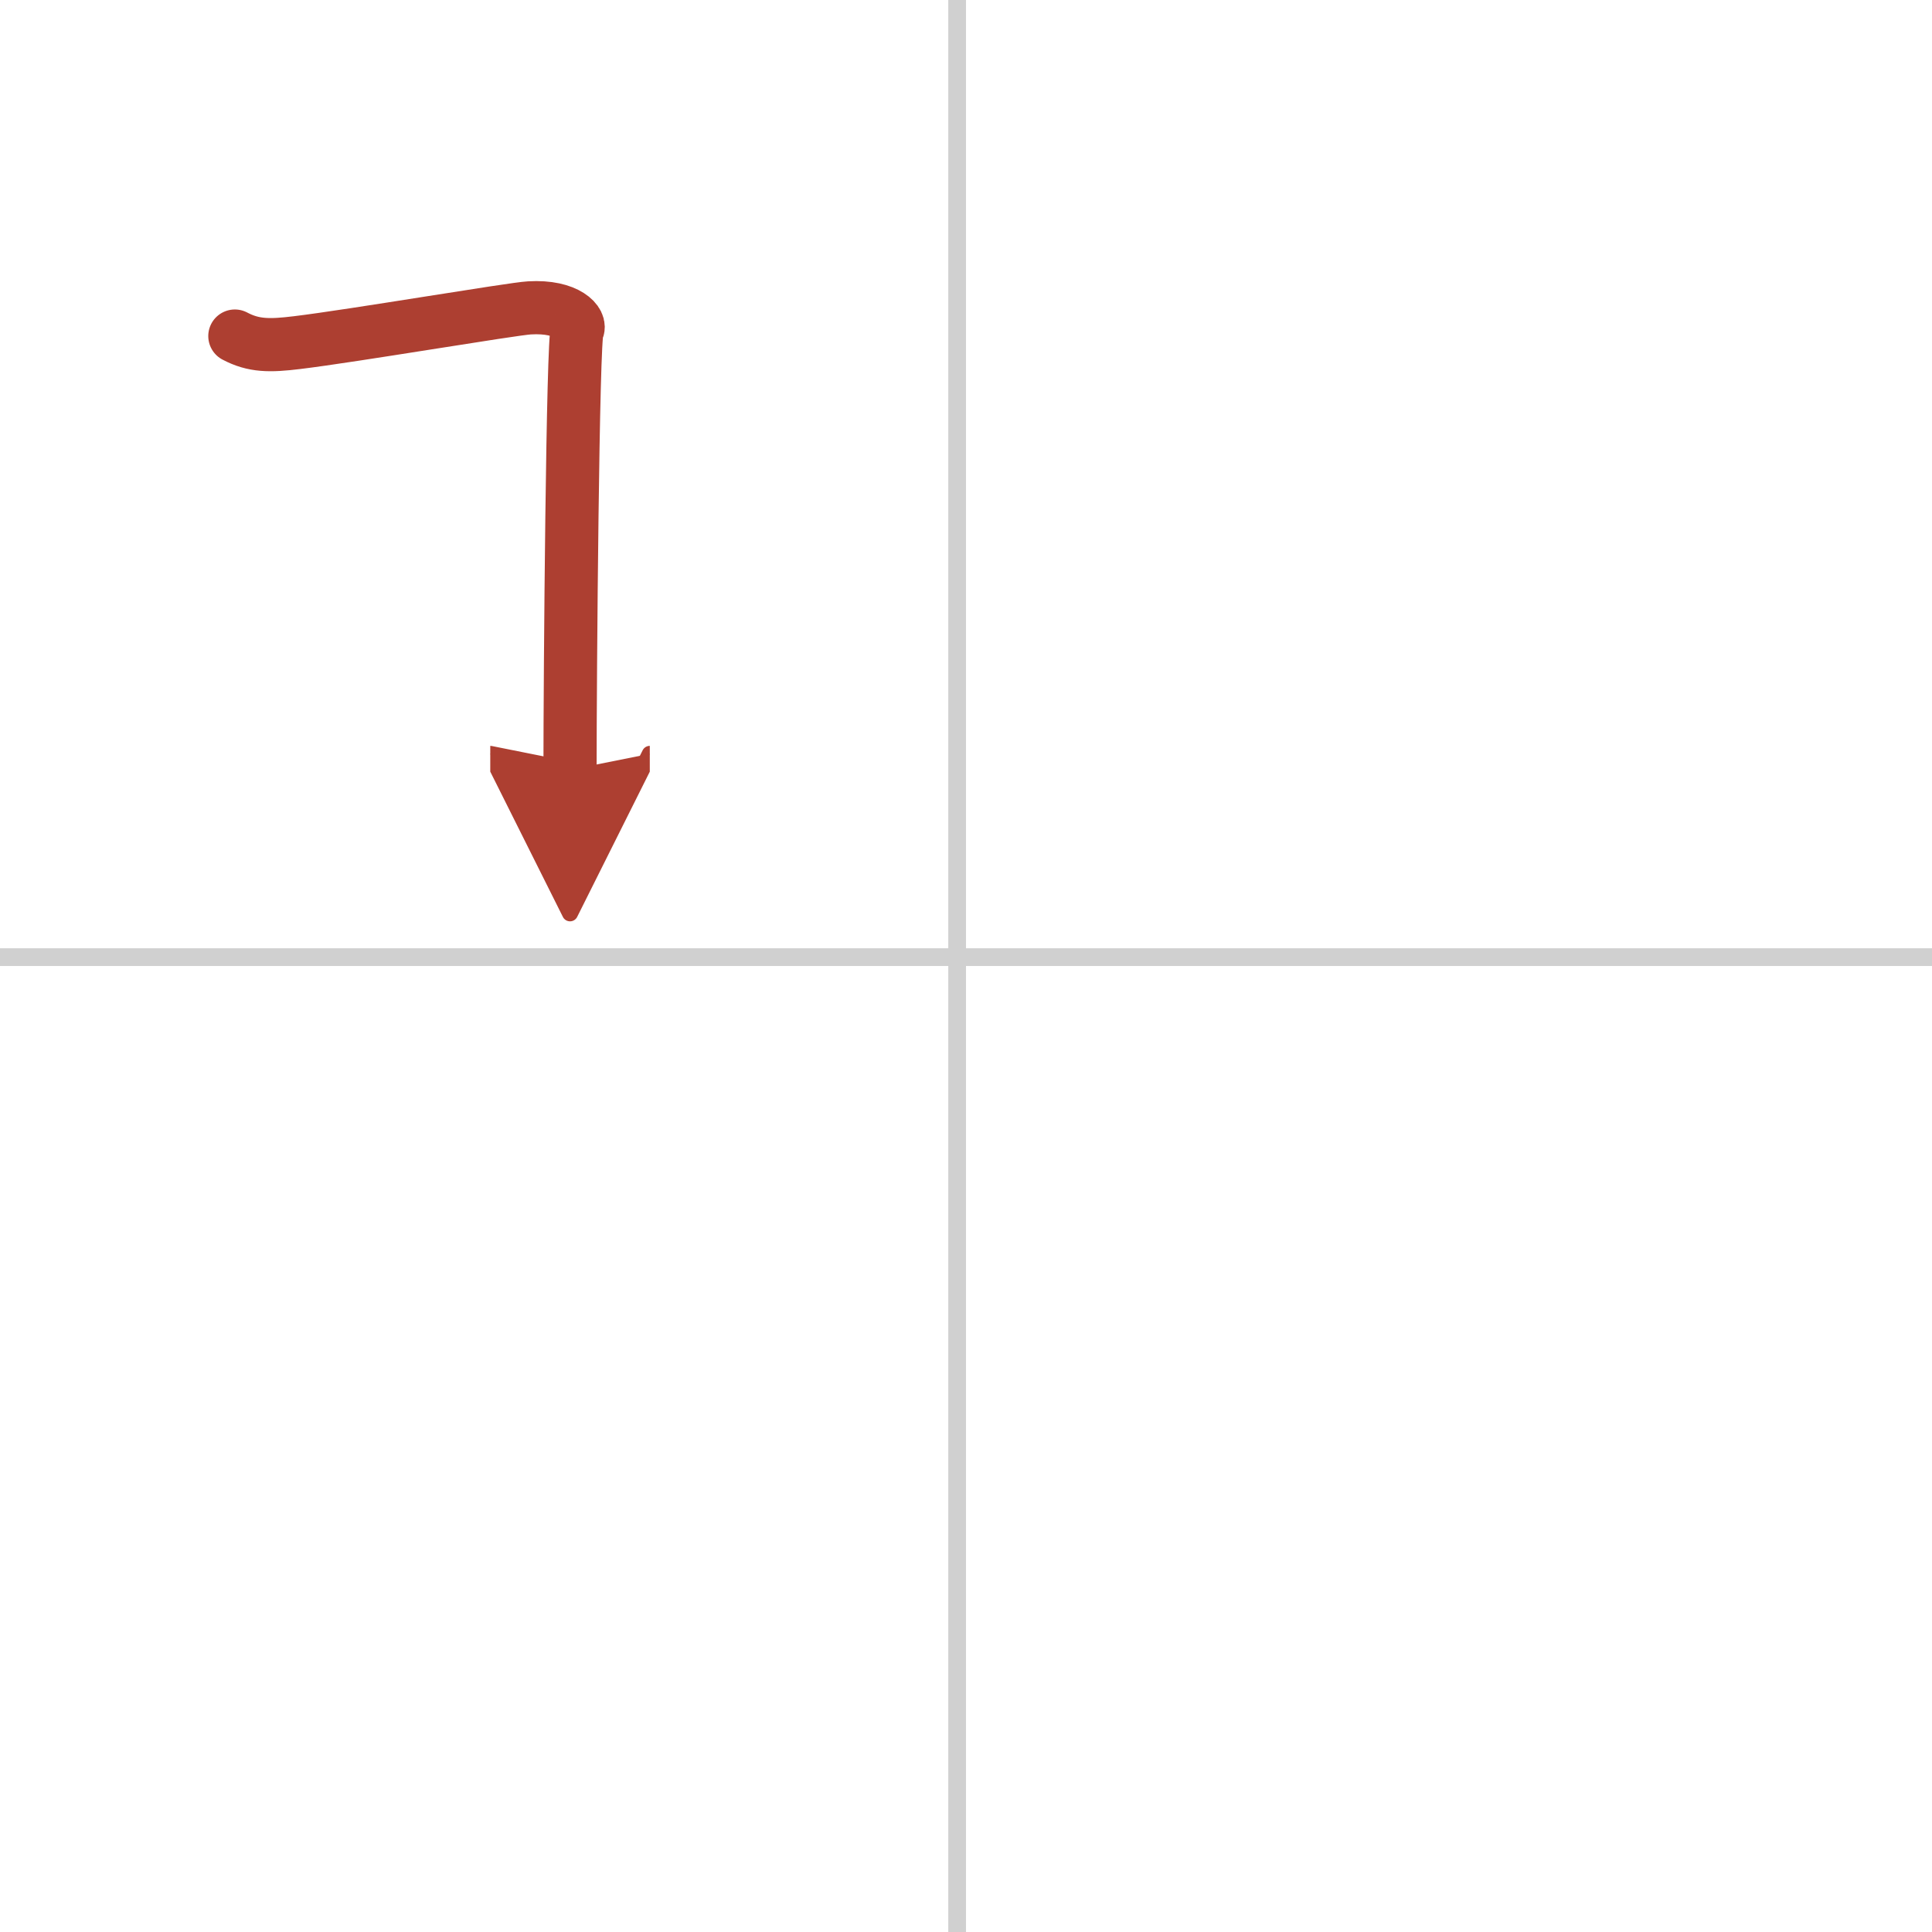 <svg width="400" height="400" viewBox="0 0 109 109" xmlns="http://www.w3.org/2000/svg"><defs><marker id="a" markerWidth="4" orient="auto" refX="1" refY="5" viewBox="0 0 10 10"><polyline points="0 0 10 5 0 10 1 5" fill="#ad3f31" stroke="#ad3f31"/></marker></defs><g fill="none" stroke-linecap="round" stroke-linejoin="round" stroke-width="3"><rect width="100%" height="100%" fill="#fff" stroke="#fff"/><line x1="54" x2="54" y2="109" stroke="#d0d0d0" stroke-width="1"/><line x2="109" y1="54" y2="54" stroke="#d0d0d0" stroke-width="1"/><path d="m13.25 18.96c1.06 0.56 1.96 0.56 3.51 0.37 3.15-0.38 12.15-1.91 13.11-1.96 2.16-0.13 2.97 0.85 2.7 1.25-0.26 0.38-0.41 19.5-0.41 24.81" marker-end="url(#a)" stroke="#ad3f31"/></g></svg>
